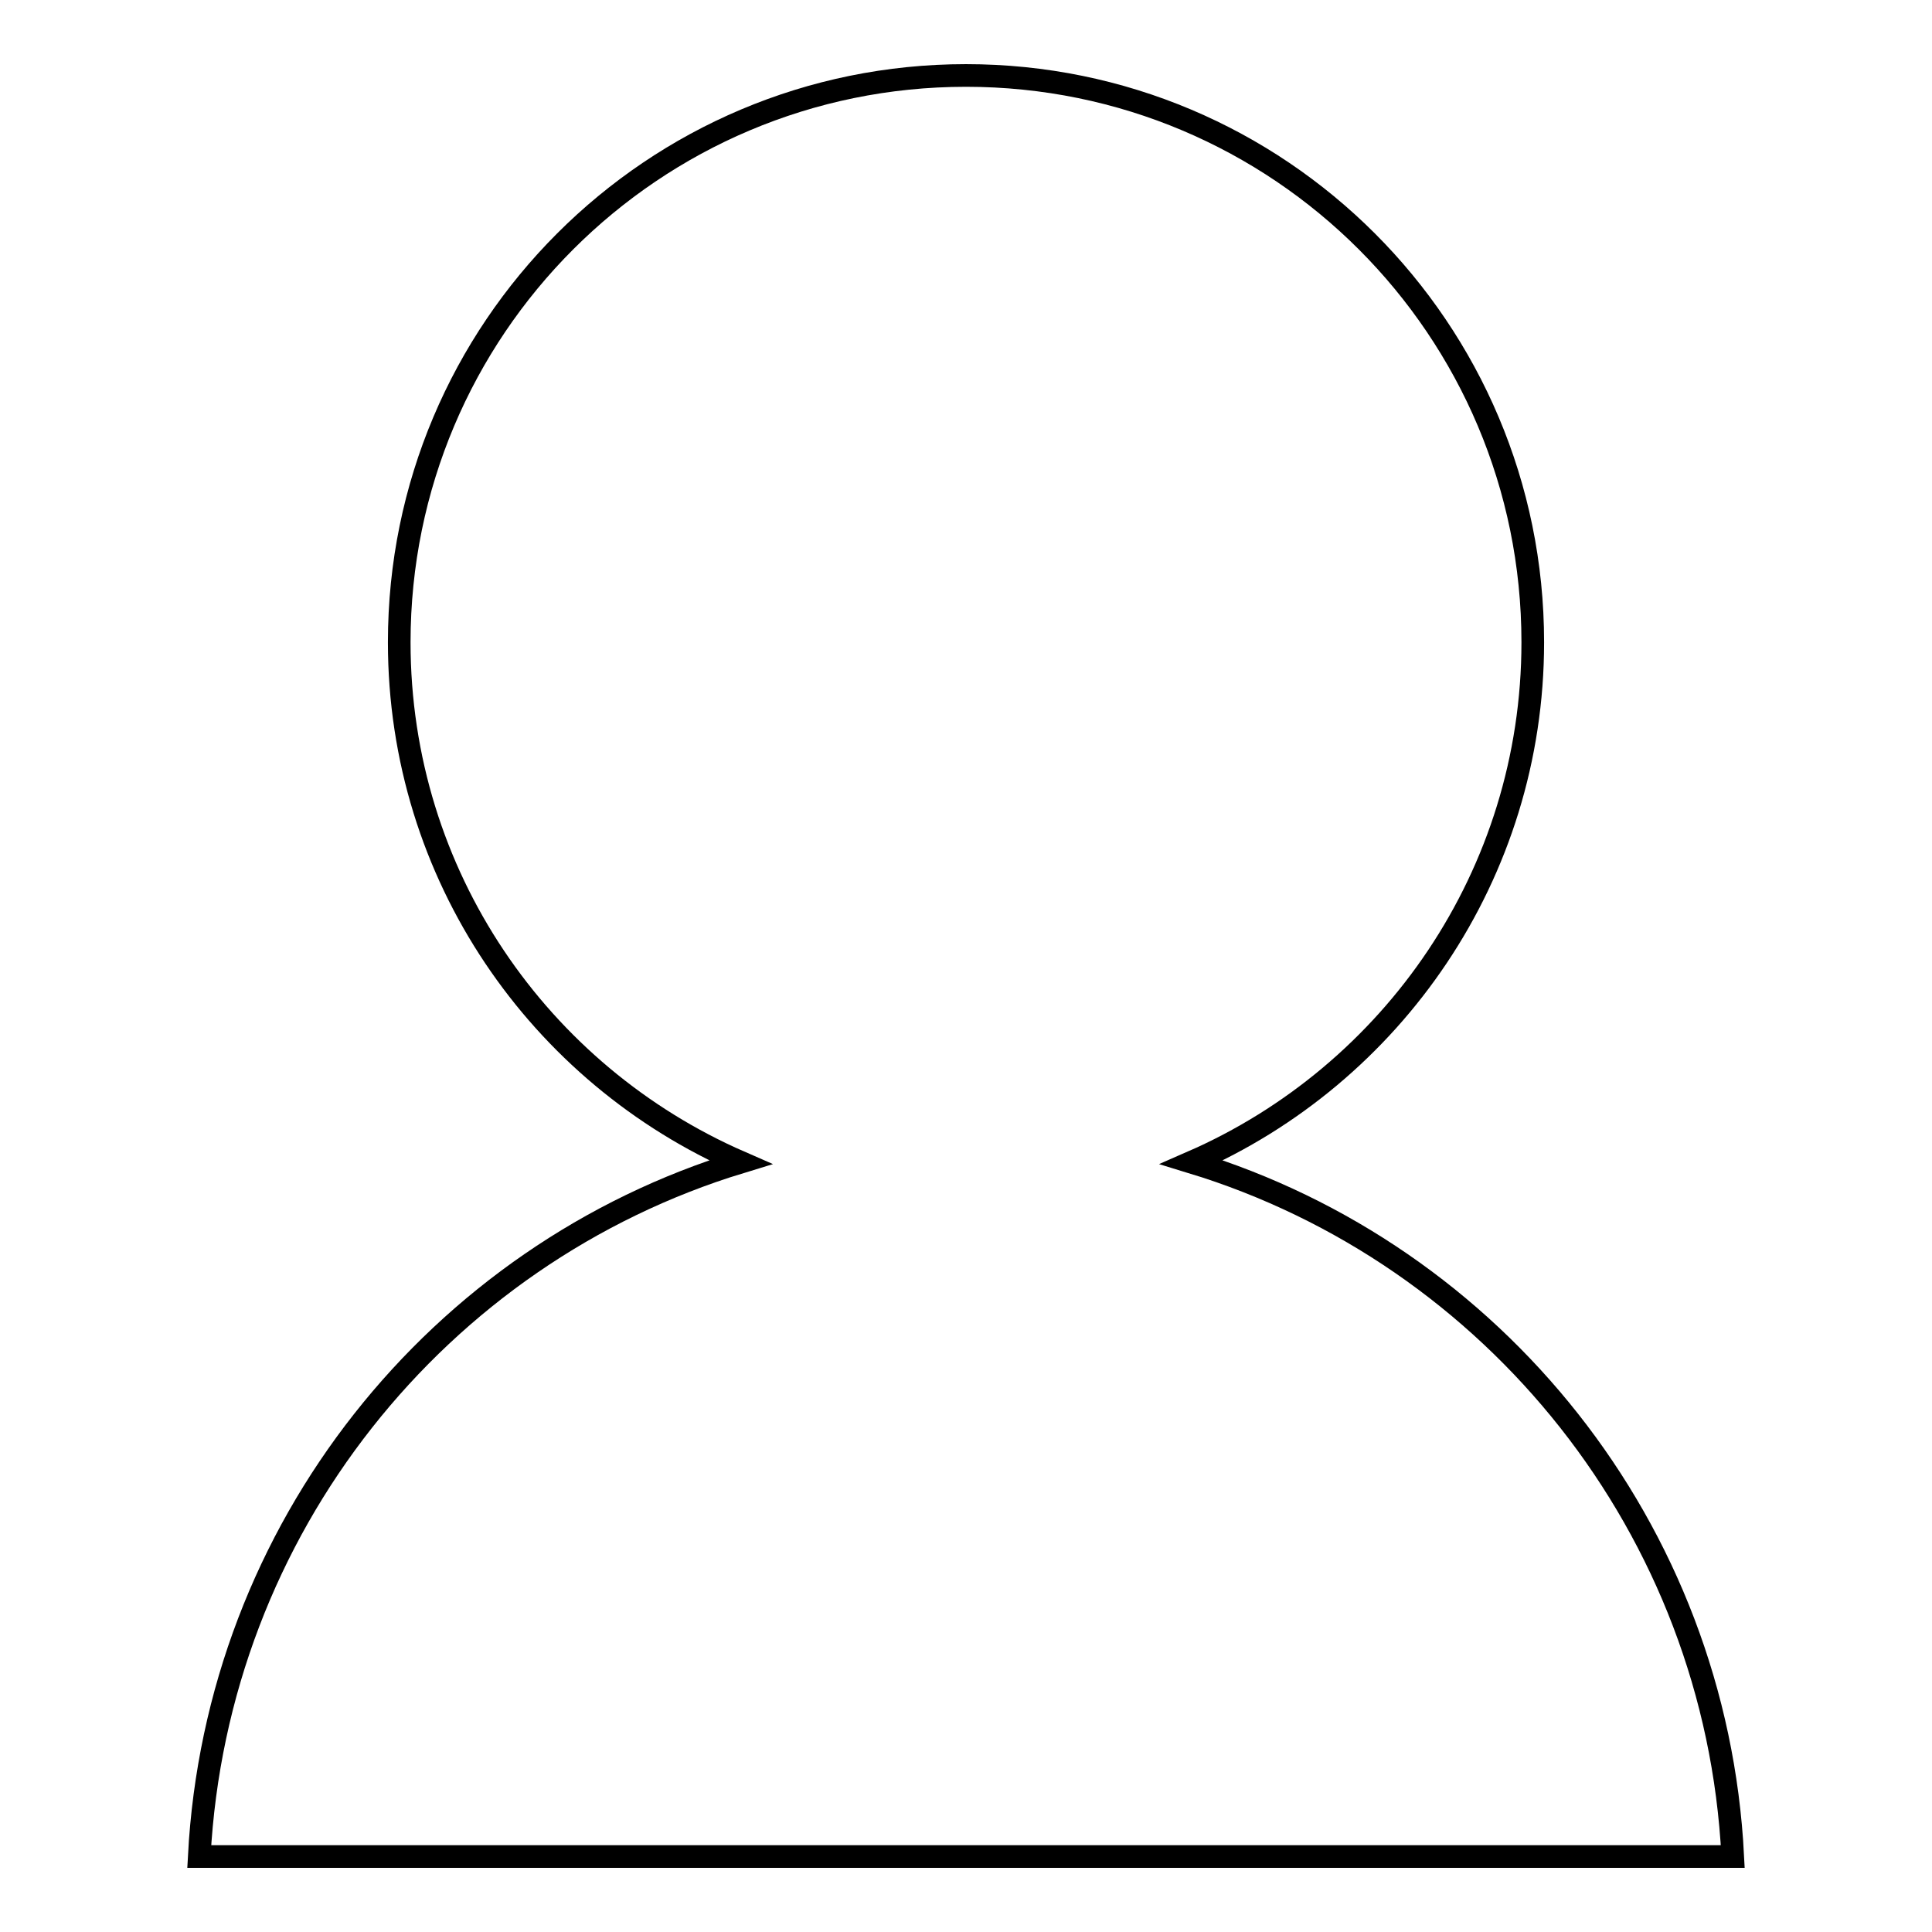 <?xml version="1.0" encoding="utf-8"?>
<!-- Svg Vector Icons : http://www.onlinewebfonts.com/icon -->
<!DOCTYPE svg PUBLIC "-//W3C//DTD SVG 1.1//EN" "http://www.w3.org/Graphics/SVG/1.1/DTD/svg11.dtd">
<svg version="1.1" xmlns="http://www.w3.org/2000/svg" xmlns:xlink="http://www.w3.org/1999/xlink" x="0px" y="0px" viewBox="0 0 256 256" enable-background="new 0 0 256 256" xml:space="preserve">
<g><g><path stroke-width="3" fill-opacity="0" stroke="#000000"  d="M229.6,246H26.4c2.3-43.5,31.7-79.8,71.7-92c-26.6-11.6-45.2-38-45.2-68.9C52.9,43.6,86.5,10,128,10c41.5,0,75.1,33.6,75.1,75.1c0,30.8-18.6,57.3-45.2,68.9C197.9,166.2,227.4,202.5,229.6,246z"/></g></g>
</svg>